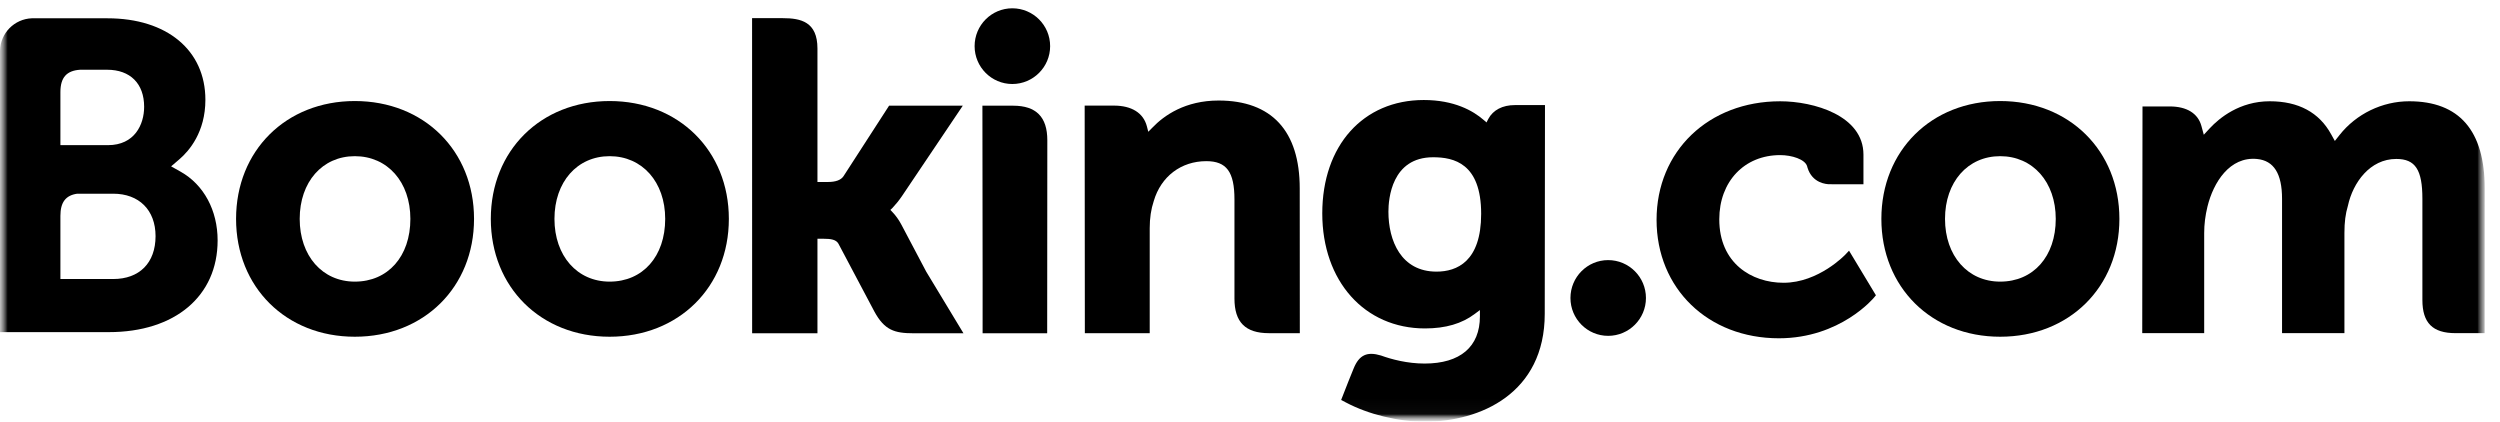 <svg width="166" height="28" viewBox="0 0 166 28" fill="none" xmlns="http://www.w3.org/2000/svg">
<mask id="mask0_9_4" style="mask-type:luminance" maskUnits="userSpaceOnUse" x="0" y="0" width="166" height="28">
<path d="M0 3.62134e-07H165.021V28H0V3.62134e-07Z" fill="white"/>
</mask>
<g mask="url(#mask0_9_4)">
<mask id="mask1_9_4" style="mask-type:luminance" maskUnits="userSpaceOnUse" x="0" y="0" width="166" height="28">
<path d="M0 28H165.021V1.78141e-06H0V28Z" fill="white"/>
</mask>
<g mask="url(#mask1_9_4)">
<path d="M64.714 3.065C64.714 1.675 65.836 0.551 67.217 0.551C68.602 0.551 69.729 1.675 69.729 3.065C69.729 4.453 68.602 5.578 67.217 5.578C65.836 5.578 64.714 4.453 64.714 3.065Z" fill="black"/>
<path d="M104.278 19.787C104.278 18.397 105.399 17.271 106.78 17.271C108.165 17.271 109.291 18.397 109.291 19.787C109.291 21.174 108.165 22.3 106.78 22.3C105.399 22.3 104.278 21.174 104.278 19.787Z" fill="black"/>
<path d="M23.56 18.7C21.401 18.7 19.9 16.985 19.9 14.534C19.9 12.084 21.401 10.37 23.56 10.37C25.732 10.37 27.249 12.084 27.249 14.534C27.249 17.024 25.764 18.7 23.56 18.7ZM23.56 6.709C18.991 6.709 15.675 10.001 15.675 14.534C15.675 19.068 18.991 22.359 23.56 22.359C28.146 22.359 31.476 19.068 31.476 14.534C31.476 10.001 28.146 6.709 23.56 6.709Z" fill="black"/>
<path d="M59.857 14.926C59.68 14.592 59.476 14.309 59.259 14.084L59.121 13.938L59.267 13.798C59.476 13.577 59.691 13.315 59.897 13.011L63.929 7.018H59.035L56.005 11.706C55.834 11.957 55.488 12.084 54.969 12.084H54.279V3.22C54.279 1.447 53.174 1.206 51.981 1.206H49.938L49.942 22.129H54.279V15.853H54.685C55.179 15.853 55.516 15.91 55.671 16.179L58.063 20.695C58.731 21.92 59.397 22.129 60.65 22.129H63.974L61.499 18.035L59.857 14.926Z" fill="black"/>
<path d="M80.912 6.675C78.706 6.675 77.299 7.655 76.51 8.484L76.246 8.75L76.153 8.388C75.922 7.5 75.141 7.012 73.965 7.012H72.022L72.034 22.123H76.341V15.159C76.341 14.478 76.43 13.887 76.61 13.348C77.089 11.716 78.427 10.701 80.098 10.701C81.443 10.701 81.968 11.411 81.968 13.245V19.826C81.968 21.391 82.692 22.123 84.258 22.123H86.308L86.302 12.512C86.302 8.694 84.438 6.675 80.912 6.675Z" fill="black"/>
<path d="M67.274 7.018H65.232L65.246 18.703L65.245 22.127H67.424C67.451 22.127 67.473 22.13 67.501 22.13L68.516 22.127H69.526V22.121H69.533L69.542 9.312C69.542 7.767 68.802 7.018 67.274 7.018Z" fill="black"/>
<path d="M40.48 18.7C38.32 18.7 36.816 16.985 36.816 14.534C36.816 12.084 38.32 10.37 40.48 10.37C42.647 10.37 44.169 12.084 44.169 14.534C44.169 17.024 42.683 18.7 40.48 18.7ZM40.48 6.709C35.906 6.709 32.59 10.001 32.59 14.534C32.59 19.068 35.906 22.359 40.48 22.359C45.061 22.359 48.396 19.068 48.396 14.534C48.396 10.001 45.061 6.709 40.48 6.709Z" fill="black"/>
</g>
</g>
<mask id="mask2_9_4" style="mask-type:luminance" maskUnits="userSpaceOnUse" x="0" y="0" width="166" height="28">
<path d="M0 3.62134e-07H165.021V28H0V3.62134e-07Z" fill="white"/>
</mask>
<g mask="url(#mask2_9_4)">
<mask id="mask3_9_4" style="mask-type:luminance" maskUnits="userSpaceOnUse" x="0" y="0" width="165" height="28">
<path d="M0 0.551H164.986V27.964H0V0.551Z" fill="white"/>
</mask>
<g mask="url(#mask3_9_4)">
<mask id="mask4_9_4" style="mask-type:luminance" maskUnits="userSpaceOnUse" x="0" y="0" width="166" height="28">
<path d="M0 28H165.021V1.78141e-06H0V28Z" fill="white"/>
</mask>
<g mask="url(#mask4_9_4)">
<path d="M132.812 18.7C130.653 18.7 129.149 16.985 129.149 14.534C129.149 12.084 130.653 10.37 132.812 10.37C134.98 10.37 136.502 12.084 136.502 14.534C136.502 17.024 135.016 18.7 132.812 18.7ZM132.812 6.709C128.24 6.709 124.923 10.001 124.923 14.534C124.923 19.068 128.24 22.359 132.812 22.359C137.394 22.359 140.728 19.068 140.728 14.534C140.728 10.001 137.394 6.709 132.812 6.709Z" fill="black"/>
<path d="M95.384 18.036C93.029 18.036 92.191 15.981 92.191 14.056C92.191 13.207 92.405 10.442 95.158 10.442C96.526 10.442 98.349 10.834 98.349 14.198C98.349 17.37 96.735 18.036 95.384 18.036ZM100.585 6.978C99.768 6.978 99.138 7.304 98.823 7.899L98.704 8.13L98.505 7.957C97.809 7.355 96.563 6.641 94.538 6.641C90.51 6.641 87.799 9.667 87.799 14.169C87.799 18.665 90.604 21.808 94.619 21.808C95.991 21.808 97.074 21.488 97.933 20.837L98.266 20.588V21.008C98.266 23.026 96.96 24.14 94.594 24.14C93.444 24.14 92.398 23.86 91.698 23.606C90.784 23.33 90.248 23.558 89.878 24.475L89.536 25.321L89.052 26.557L89.352 26.716C90.866 27.52 92.837 28 94.619 28C98.288 28 102.571 26.122 102.571 20.837L102.587 6.978H100.585Z" fill="black"/>
</g>
</g>
</g>
<mask id="mask5_9_4" style="mask-type:luminance" maskUnits="userSpaceOnUse" x="0" y="0" width="166" height="28">
<path d="M0 3.62134e-07H165.021V28H0V3.62134e-07Z" fill="white"/>
</mask>
<g mask="url(#mask5_9_4)">
<mask id="mask6_9_4" style="mask-type:luminance" maskUnits="userSpaceOnUse" x="0" y="0" width="166" height="28">
<path d="M0 28H165.021V1.78141e-06H0V28Z" fill="white"/>
</mask>
<g mask="url(#mask6_9_4)">
<path d="M7.518 18.527L4.011 18.524V14.331C4.011 13.435 4.359 12.97 5.126 12.862H7.518C9.225 12.862 10.327 13.939 10.329 15.68C10.327 17.467 9.252 18.526 7.518 18.527ZM4.011 7.218V6.115C4.011 5.149 4.42 4.69 5.317 4.631H7.111C8.65 4.631 9.571 5.552 9.571 7.092C9.571 8.267 8.94 9.638 7.167 9.638H4.011V7.218ZM11.996 11.402L11.362 11.046L11.915 10.573C12.559 10.019 13.638 8.775 13.638 6.626C13.638 3.337 11.087 1.215 7.139 1.215H2.633L2.12 1.214C0.95 1.257 0.013 2.208 0 3.386V22.053H2.068C2.073 22.054 2.075 22.053 2.077 22.054L7.228 22.053C11.617 22.053 14.45 19.664 14.45 15.964C14.45 13.972 13.535 12.268 11.996 11.402Z" fill="black"/>
<path d="M159.97 6.724C158.183 6.724 156.455 7.561 155.346 8.965L155.034 9.36L154.789 8.918C153.991 7.463 152.618 6.724 150.709 6.724C148.706 6.724 147.363 7.841 146.74 8.506L146.332 8.948L146.174 8.366C145.947 7.529 145.202 7.068 144.073 7.068H142.262L142.245 22.121H146.358V15.476C146.358 14.894 146.43 14.318 146.576 13.716C146.97 12.111 148.049 10.383 149.863 10.556C150.981 10.663 151.528 11.528 151.528 13.198V22.121H155.67V15.476C155.67 14.749 155.738 14.204 155.902 13.658C156.236 12.125 157.362 10.554 159.113 10.554C160.379 10.554 160.847 11.271 160.847 13.198V19.921C160.847 21.442 161.526 22.121 163.046 22.121H164.982L164.985 12.511C164.985 8.672 163.296 6.724 159.97 6.724Z" fill="black"/>
<path d="M122.541 16.895C122.529 16.91 120.759 18.776 118.428 18.776C116.305 18.776 114.16 17.474 114.16 14.565C114.16 12.054 115.823 10.299 118.204 10.299C118.977 10.299 119.856 10.576 119.994 11.042L120.014 11.121C120.331 12.177 121.291 12.233 121.48 12.233L123.733 12.236V10.266C123.733 7.667 120.428 6.725 118.204 6.725C113.447 6.725 109.996 10.036 109.996 14.597C109.996 19.155 113.41 22.462 118.117 22.462C122.201 22.462 124.421 19.778 124.442 19.751L124.561 19.606L122.776 16.645L122.541 16.895Z" fill="black"/>
</g>
</g>
</svg>
